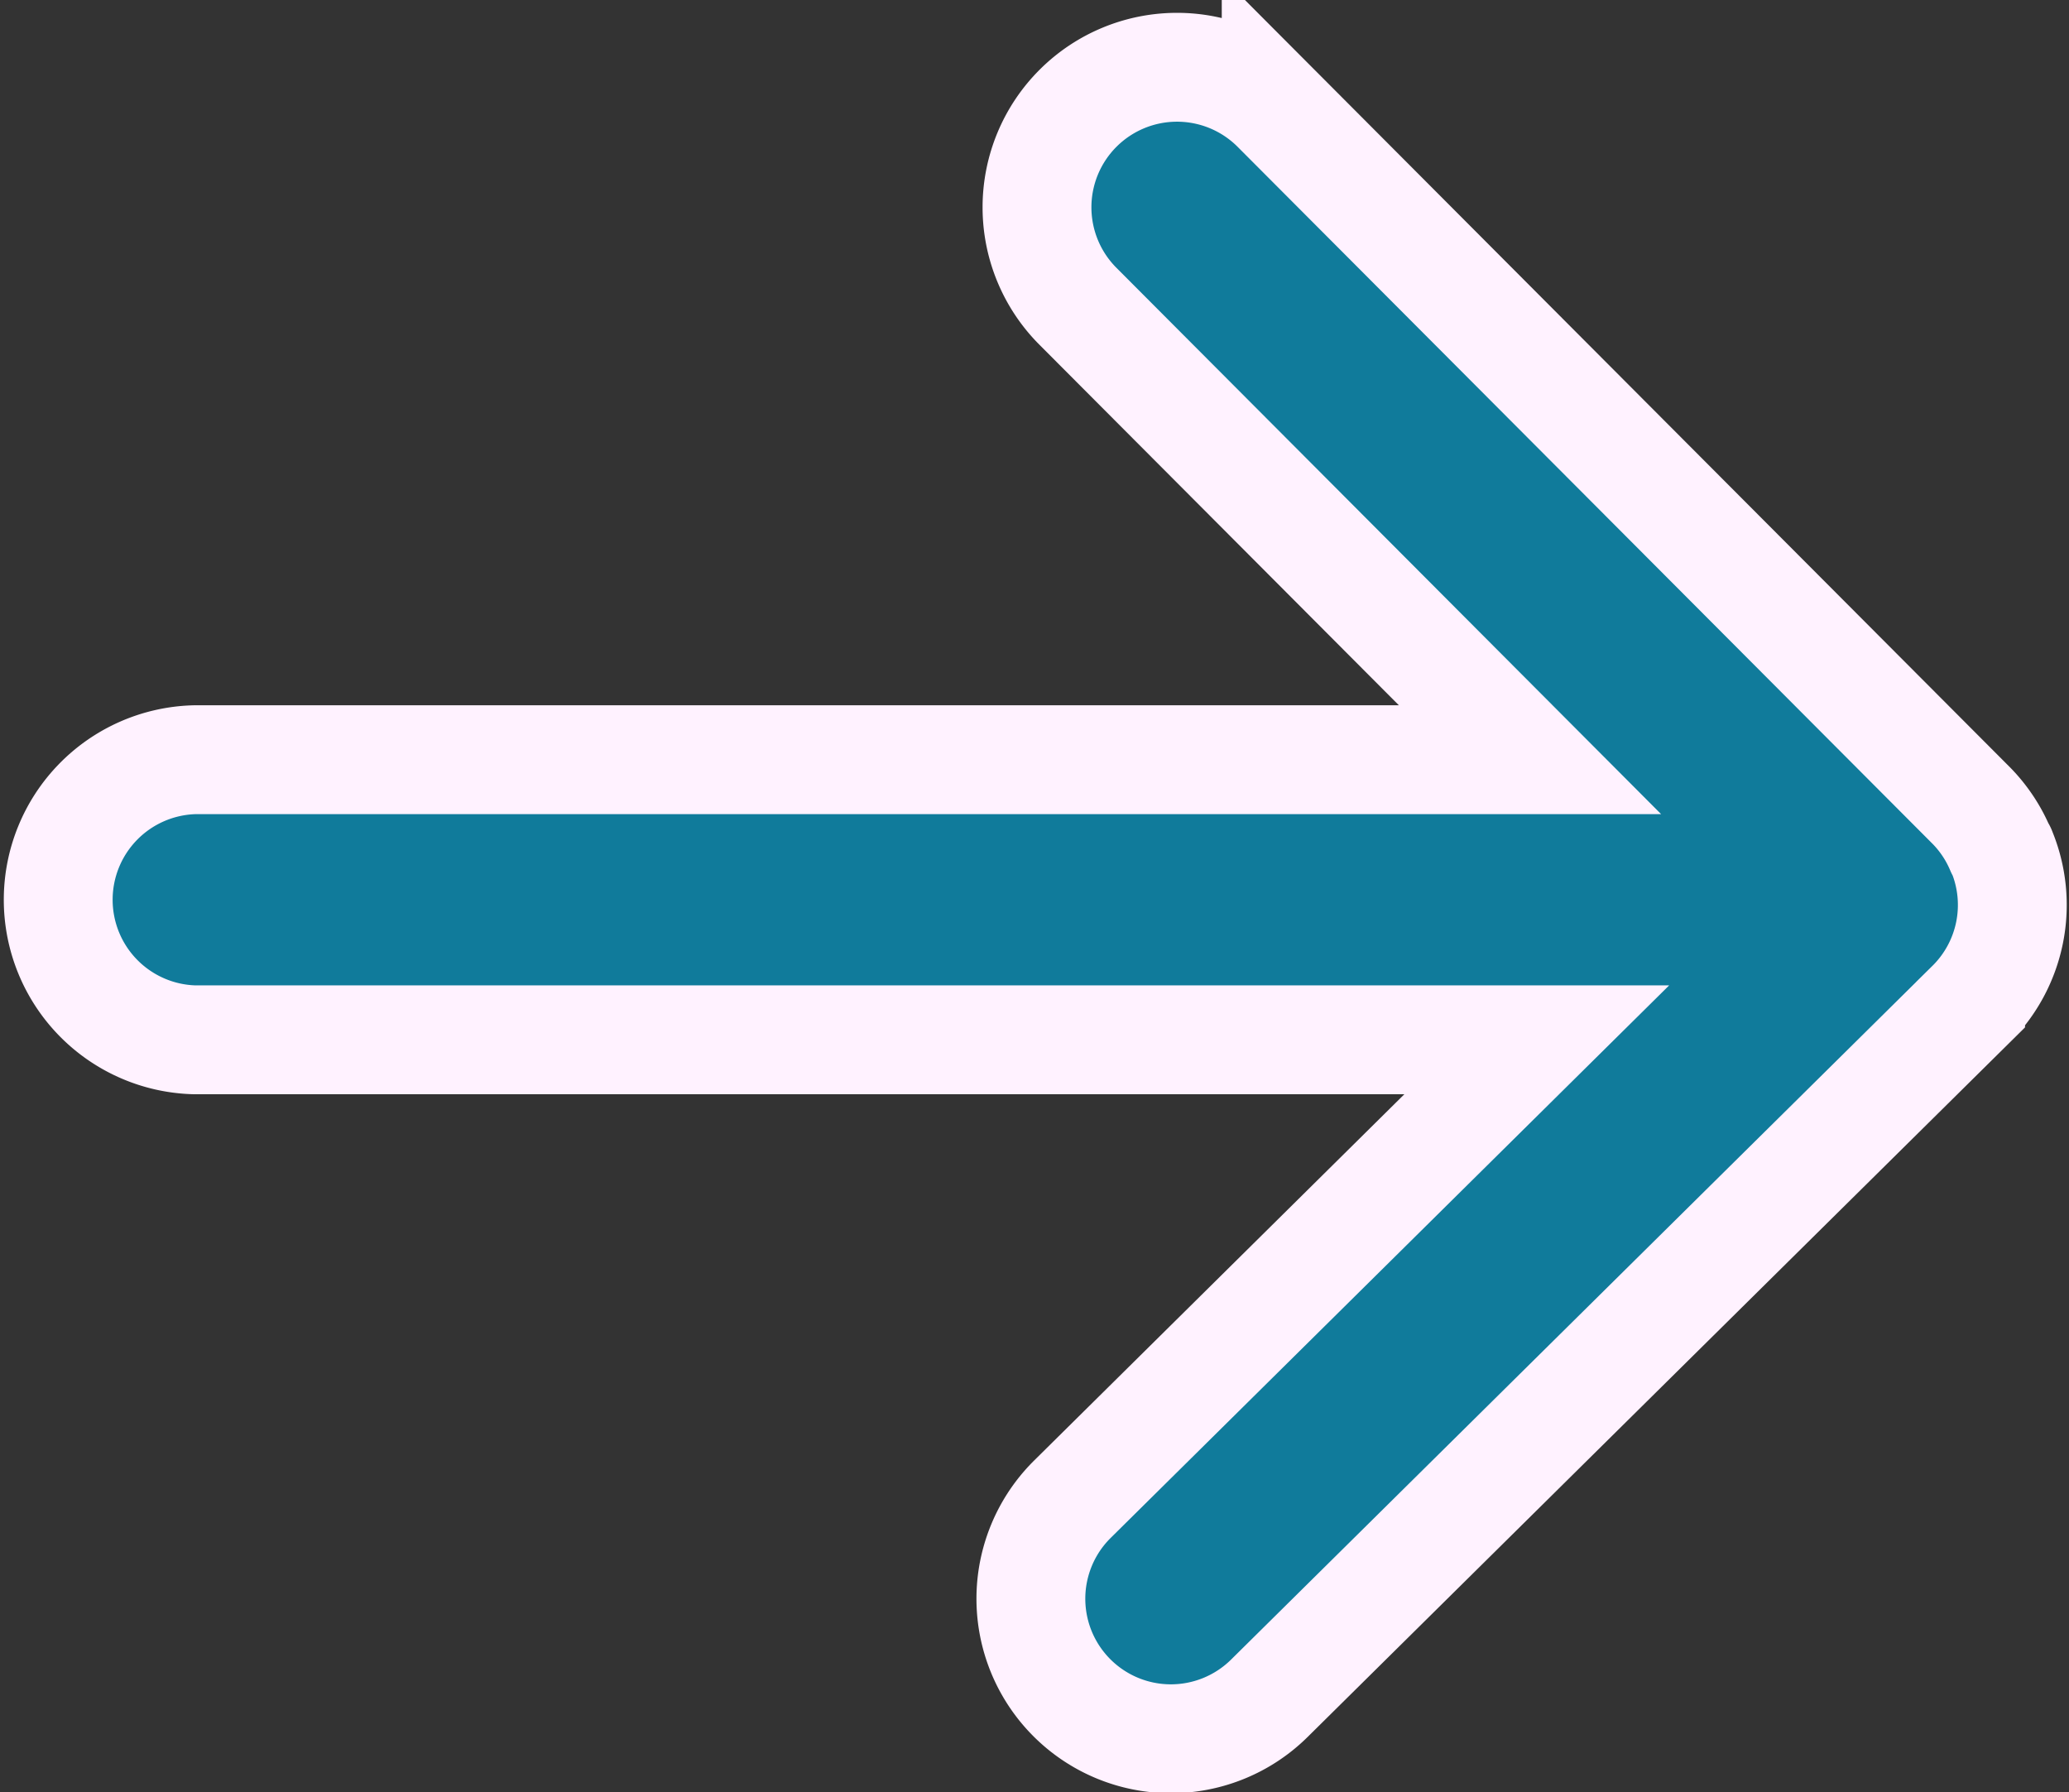 <svg xmlns="http://www.w3.org/2000/svg" width="19.009" height="16.462" viewBox="0 0 19.009 16.462">
  <rect x="0" y="0" width="19.009" height="16.462" fill="#333333" stroke="none"/>
  <g id="向右2" transform="translate(0.5 0.608)">
    <path id="路径_1182" data-name="路径 1182" d="M305.89,329.008c0-.005-.008-.01-.01-.015a1.279,1.279,0,0,0-.265-.4l0,0,0,0-6.389-6.407a1.286,1.286,0,0,0-1.822,1.817l4.154,4.166H289.287a1.287,1.287,0,0,0,0,2.573H301.62l-4.266,4.22a1.286,1.286,0,1,0,1.809,1.829l6.443-6.372A1.286,1.286,0,0,0,305.89,329.008Z" transform="translate(-288.001 -321.798)" fill="#107b9b" stroke="#fff2ff" stroke-width="1"/>
  </g>
</svg>
